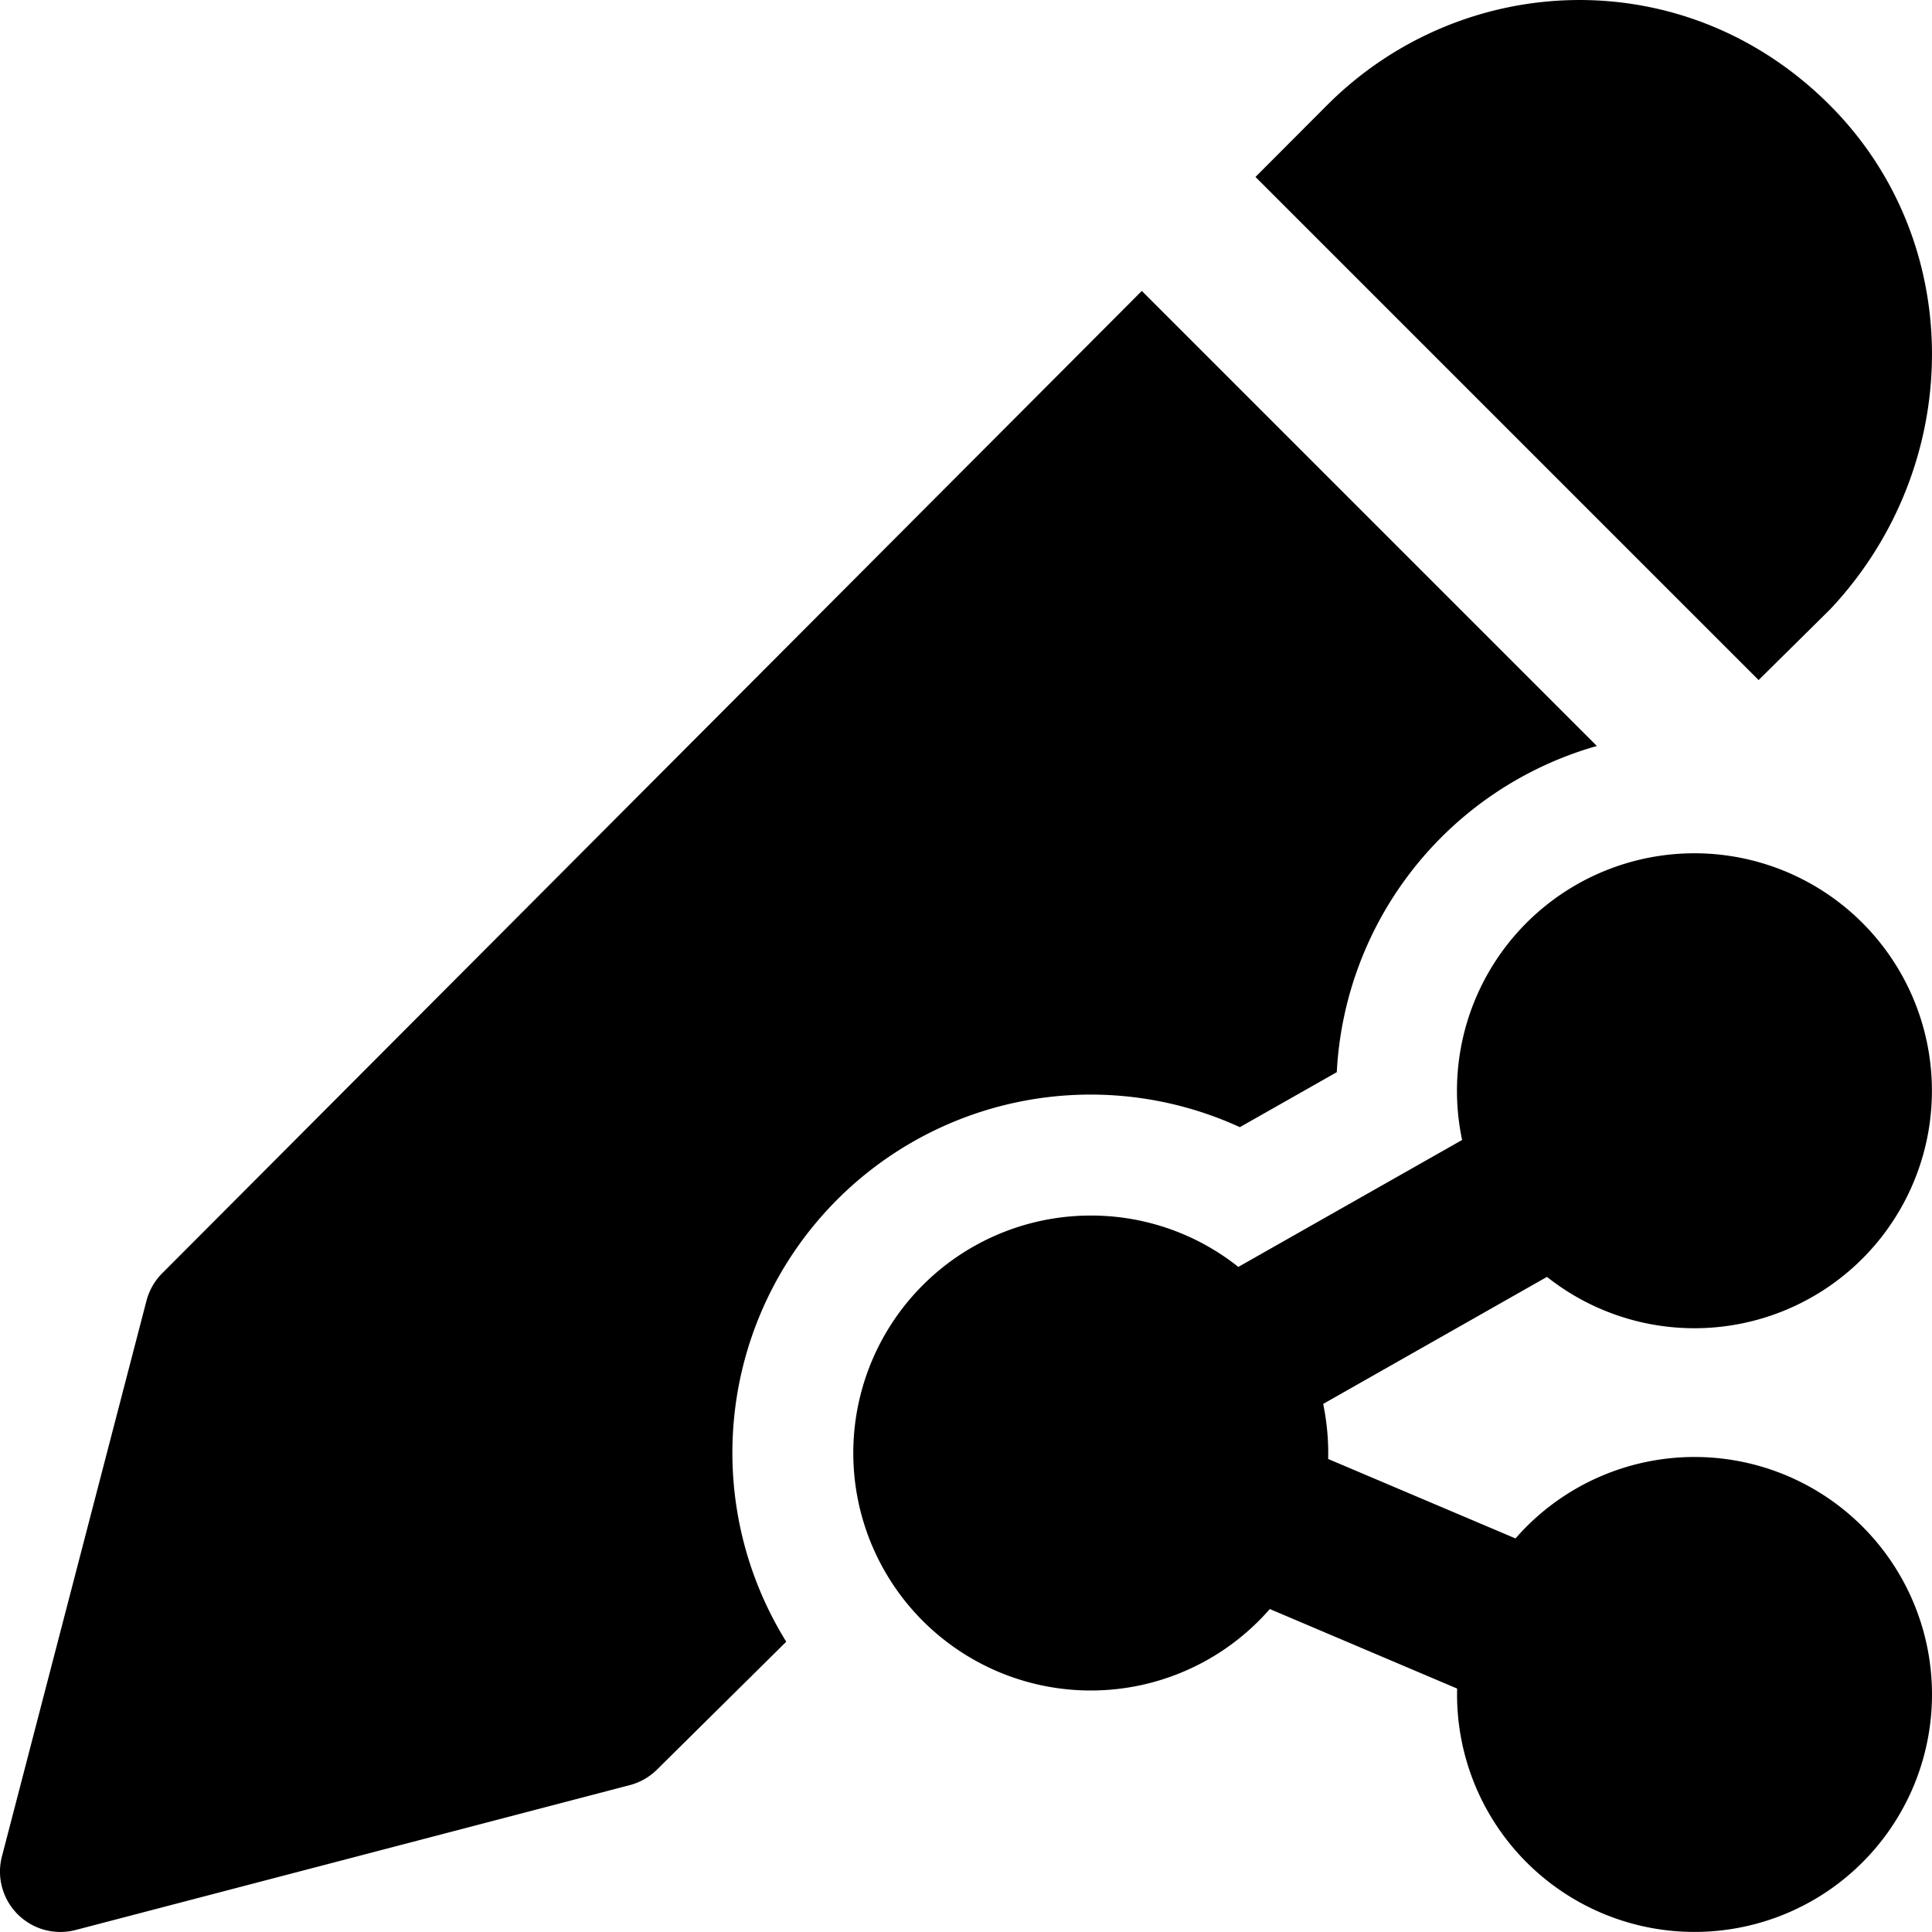 <svg xmlns="http://www.w3.org/2000/svg" fill="none" viewBox="0 0 24 24"><path fill="#000000" fill-rule="evenodd" d="M22.733 1.309c-1.803 -1.808 -4.574 -1.681 -6.25 0l-0.887 0.889 6.25 6.25 0.884 -0.874a0.647 0.647 0 0 0 0.021 -0.022c1.656 -1.778 1.68 -4.54 -0.018 -6.243ZM2.015 15.817 14.184 3.614l5.653 5.653a4.453 4.453 0 0 0 -3.231 4.052l-1.204 0.683a4.45 4.45 0 0 0 -5.635 6.392l-1.605 1.588a0.75 0.75 0 0 1 -0.337 0.193l-6.885 1.8a0.75 0.75 0 0 1 -0.916 -0.914l1.796 -6.904a0.75 0.75 0 0 1 0.195 -0.34ZM13.55 15.1a2.95 2.95 0 1 0 2.224 4.888l2.327 0.988 -0.001 0.074a2.95 2.95 0 1 0 0.726 -1.939l-2.327 -0.987a3.029 3.029 0 0 0 -0.062 -0.684l2.78 -1.578a2.95 2.95 0 1 0 -1.054 -1.701l-2.78 1.577a2.937 2.937 0 0 0 -1.833 -0.638Z" clip-rule="evenodd" stroke-width="1"></path></svg>